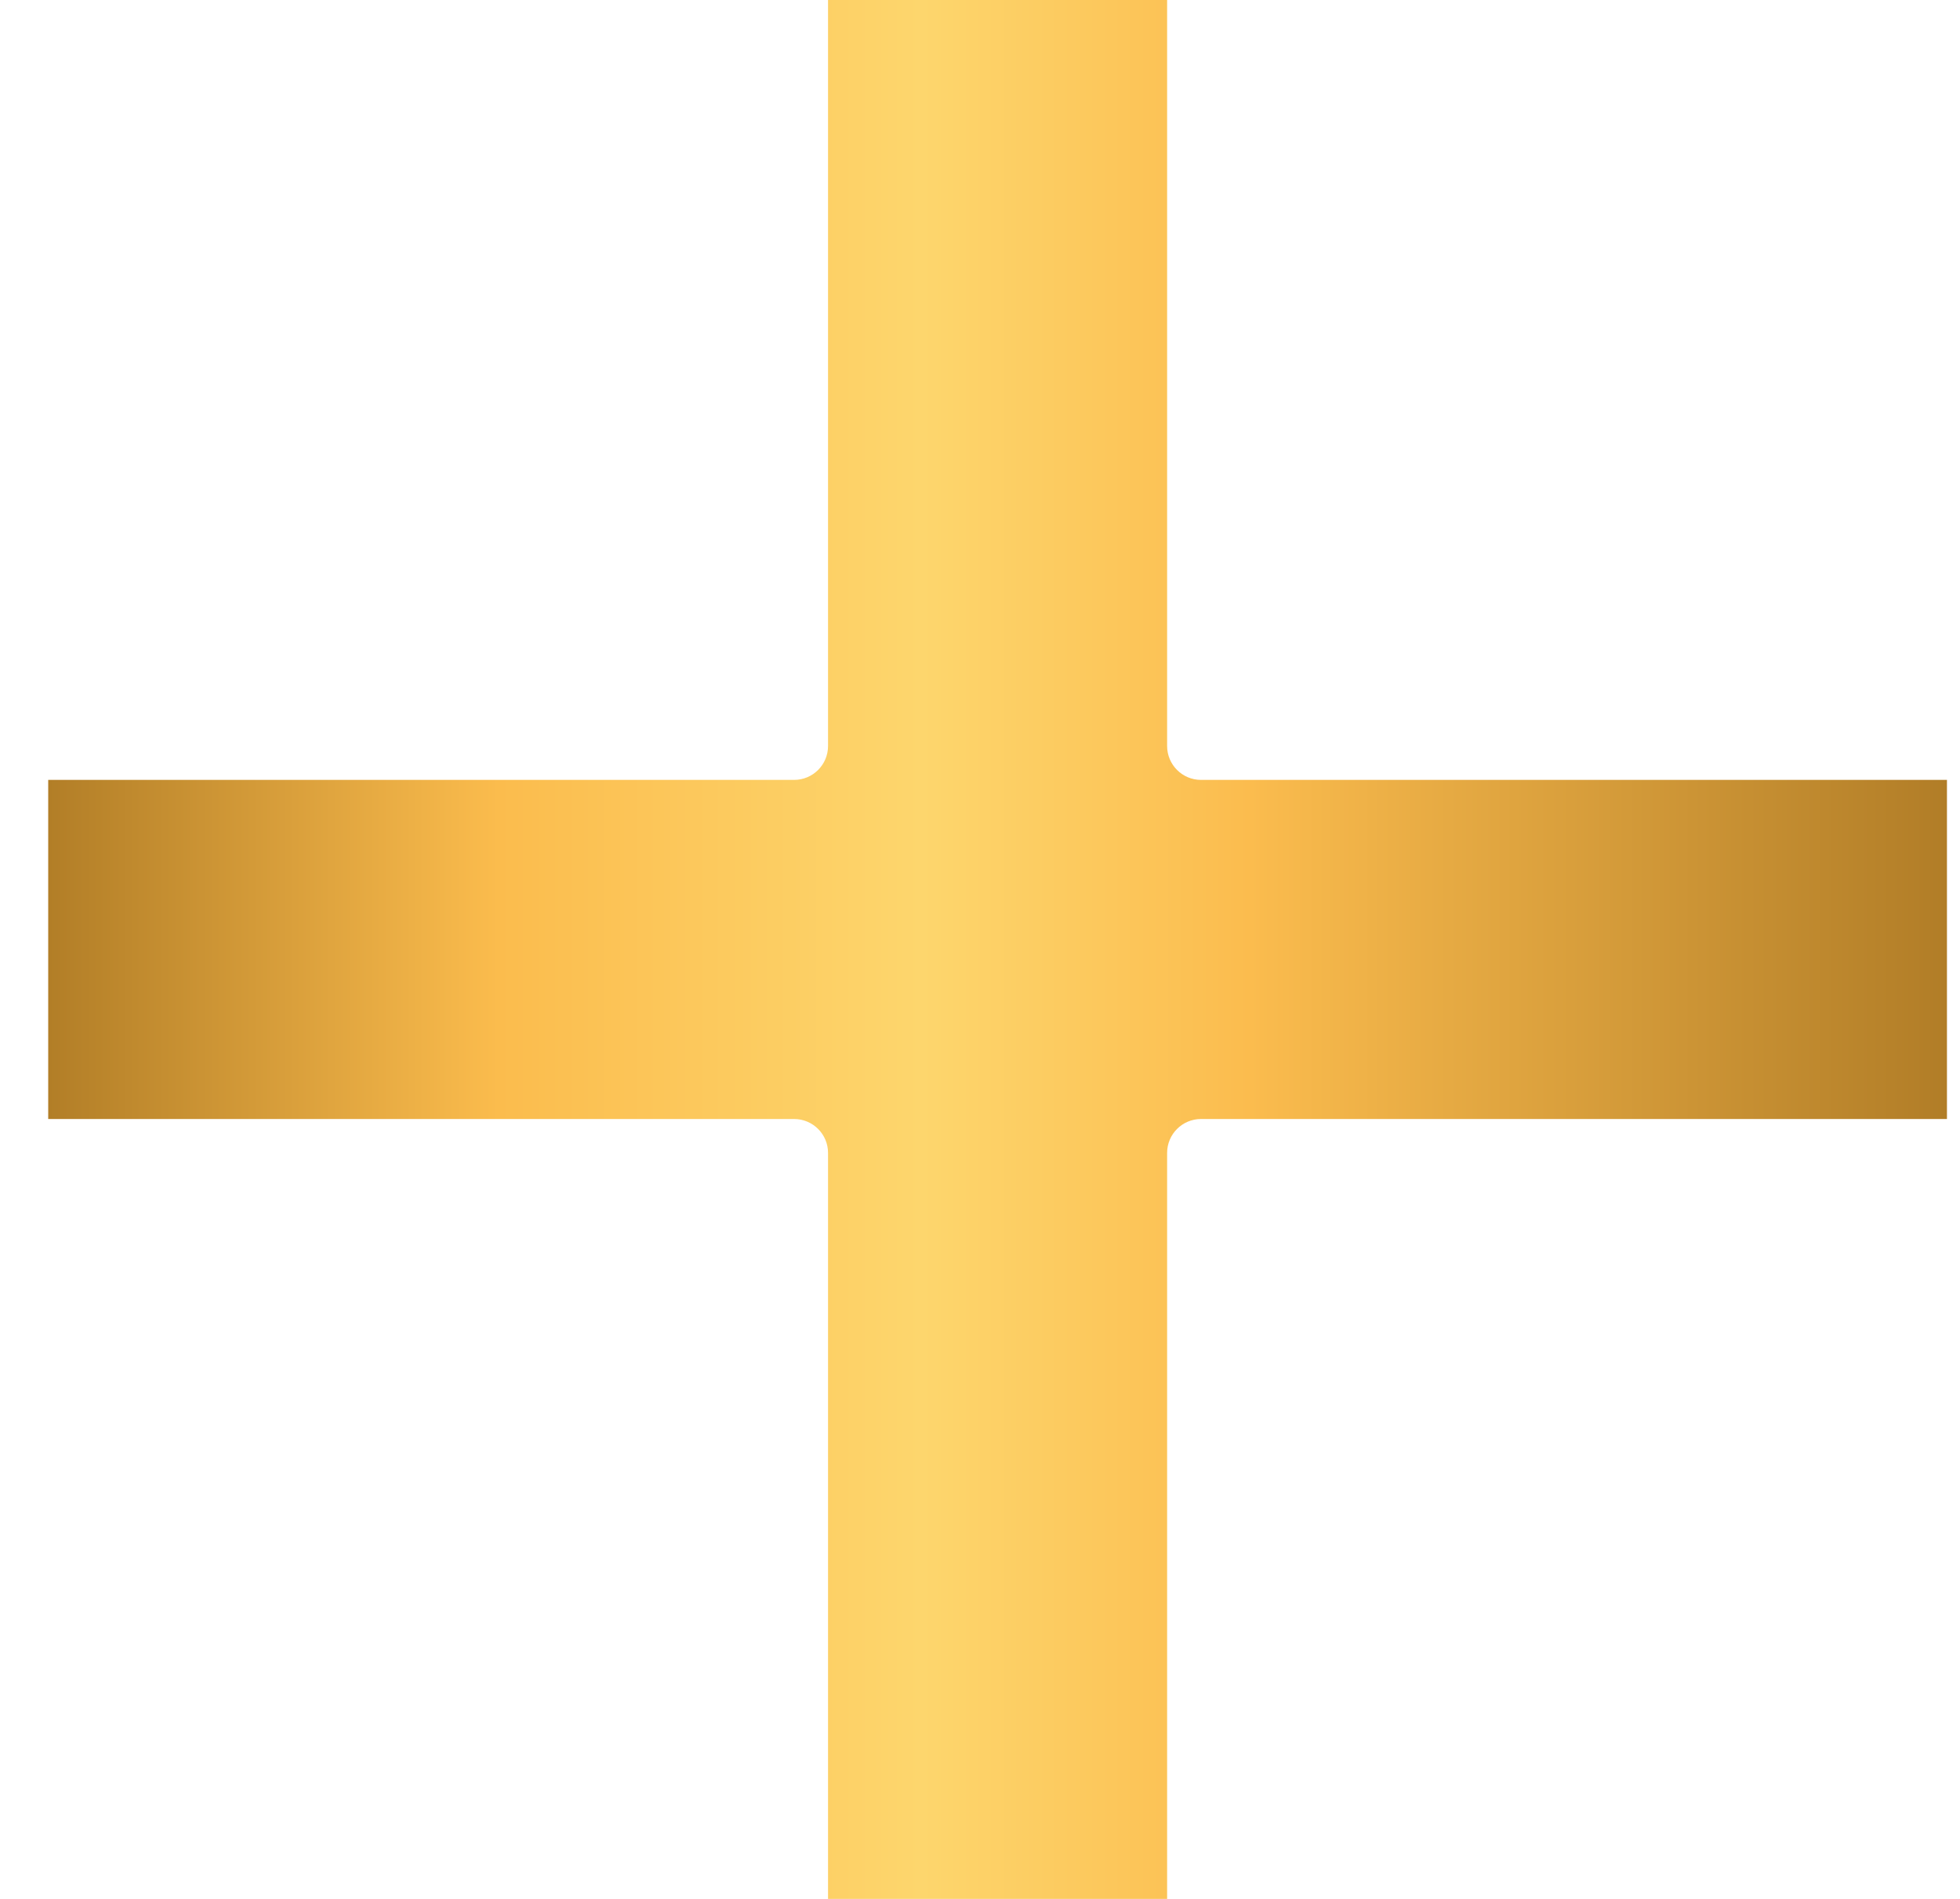 <svg width="32" height="31" viewBox="0 0 32 31" fill="none" xmlns="http://www.w3.org/2000/svg">
<path d="M19.608 12.732C19.303 12.732 19.055 12.484 19.055 12.179V0H13.519V12.179C13.519 12.484 13.271 12.732 12.965 12.732H0.787V18.268H12.965C13.271 18.268 13.519 18.516 13.519 18.821V31H19.055V18.821C19.055 18.516 19.303 18.268 19.608 18.268H31.787V12.732H19.608Z" fill="url(#paint0_linear_0_1284)"/>
<defs>
<linearGradient id="paint0_linear_0_1284" x1="0.787" y1="31" x2="31.787" y2="31" gradientUnits="userSpaceOnUse">
<stop stop-color="#B27E27"/>
<stop offset="0.237" stop-color="#FBBC4D"/>
<stop offset="0.46" stop-color="#FDD66D"/>
<stop offset="0.633" stop-color="#FBBC4E"/>
<stop offset="1" stop-color="#B17D27"/>
</linearGradient>
</defs>
</svg>
